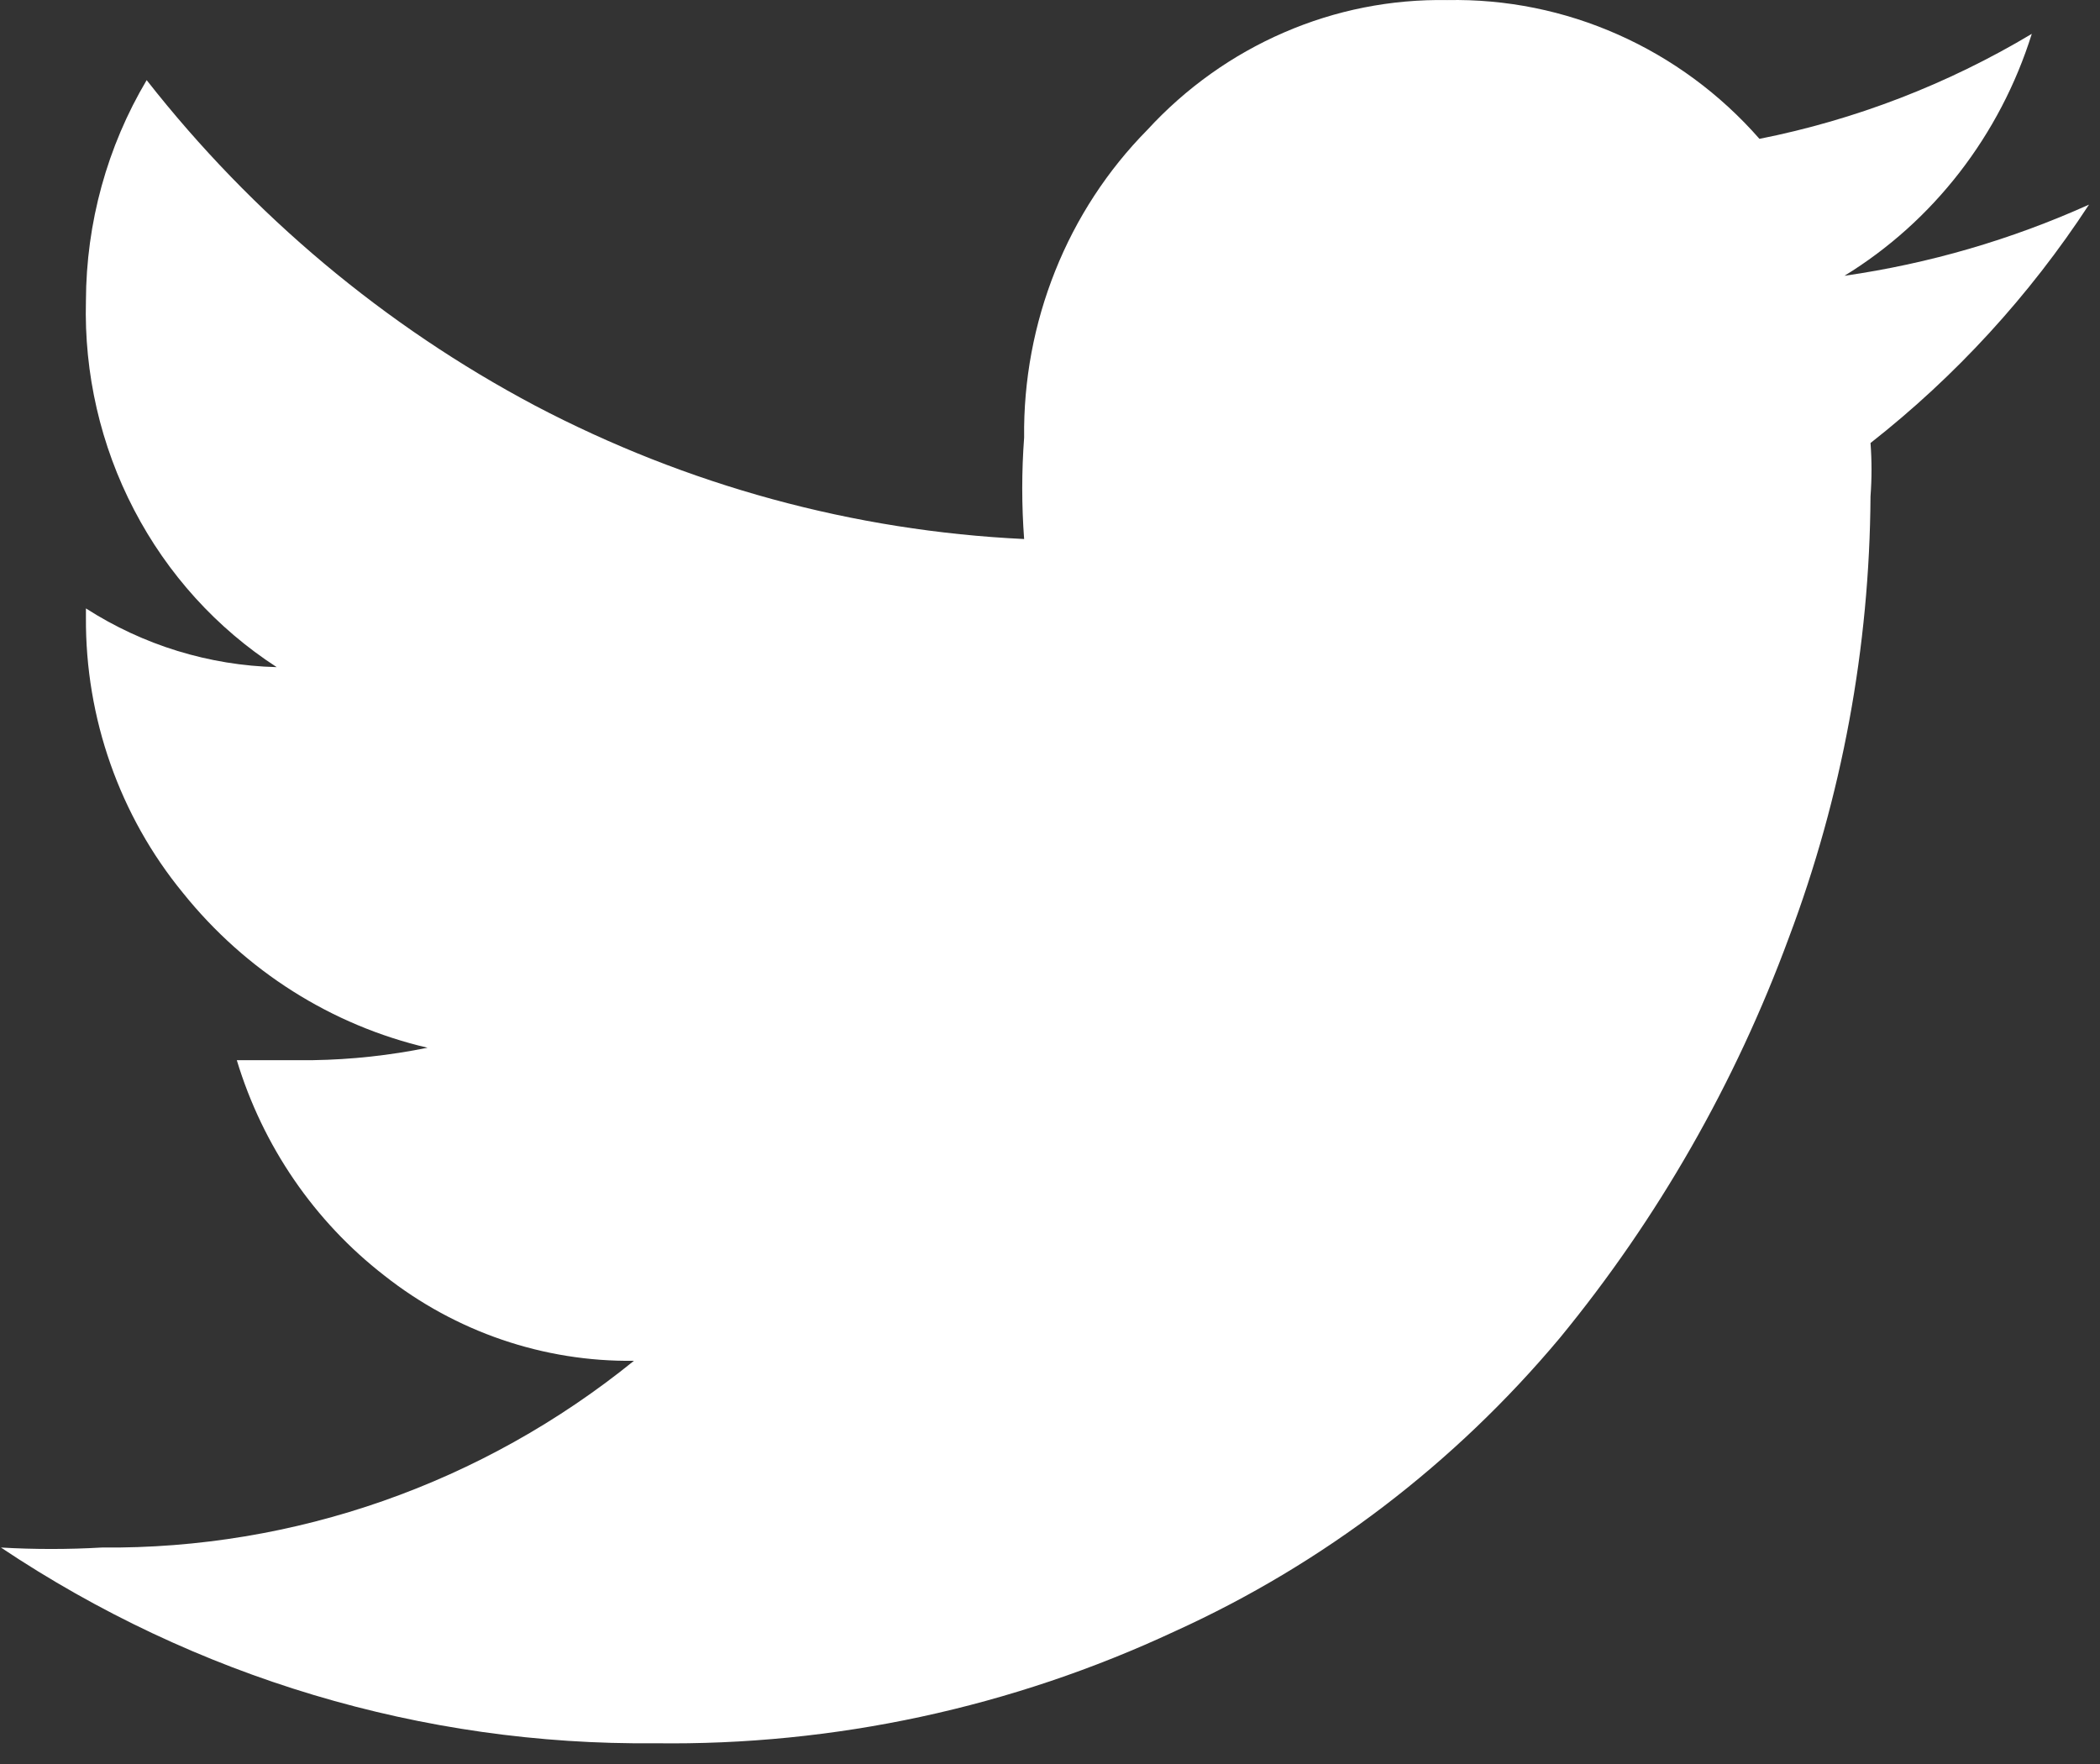 <svg width="25" height="21" viewBox="0 0 25 21" fill="none" xmlns="http://www.w3.org/2000/svg">
<rect x="0" y="0" width="25" height="21" fill="#333333" stroke="none"/>
<path d="M22.268 5.274C22.284 5.485 22.284 5.697 22.268 5.909C22.257 7.705 21.928 9.485 21.297 11.16C20.658 12.895 19.737 14.506 18.572 15.925C17.317 17.425 15.751 18.619 13.989 19.419C12.046 20.327 9.93 20.783 7.795 20.753C5.033 20.781 2.325 19.97 0.011 18.423C0.41 18.446 0.81 18.446 1.209 18.423C3.507 18.445 5.743 17.661 7.547 16.2C6.473 16.214 5.425 15.856 4.574 15.184C3.742 14.539 3.128 13.643 2.819 12.621H3.728C4.185 12.614 4.641 12.564 5.09 12.473C3.948 12.207 2.924 11.559 2.179 10.631C1.425 9.713 1.015 8.549 1.023 7.349V7.243C1.705 7.681 2.49 7.922 3.294 7.942C2.579 7.479 1.994 6.834 1.596 6.069C1.197 5.304 1 4.446 1.023 3.58C1.026 2.653 1.276 1.745 1.746 0.954C3.007 2.562 4.583 3.882 6.37 4.829C8.178 5.779 10.163 6.321 12.192 6.417C12.162 6.015 12.162 5.612 12.192 5.21C12.184 4.53 12.31 3.855 12.562 3.225C12.813 2.596 13.186 2.025 13.658 1.547C14.116 1.048 14.67 0.653 15.285 0.387C15.9 0.12 16.562 -0.011 17.23 0.001C17.929 -0.013 18.622 0.127 19.263 0.412C19.905 0.697 20.479 1.12 20.946 1.653C22.088 1.426 23.183 1.004 24.188 0.403C23.81 1.609 23.018 2.633 21.958 3.283C22.962 3.139 23.941 2.854 24.869 2.436C24.159 3.522 23.28 4.48 22.268 5.274Z" fill="white"/>
</svg>
